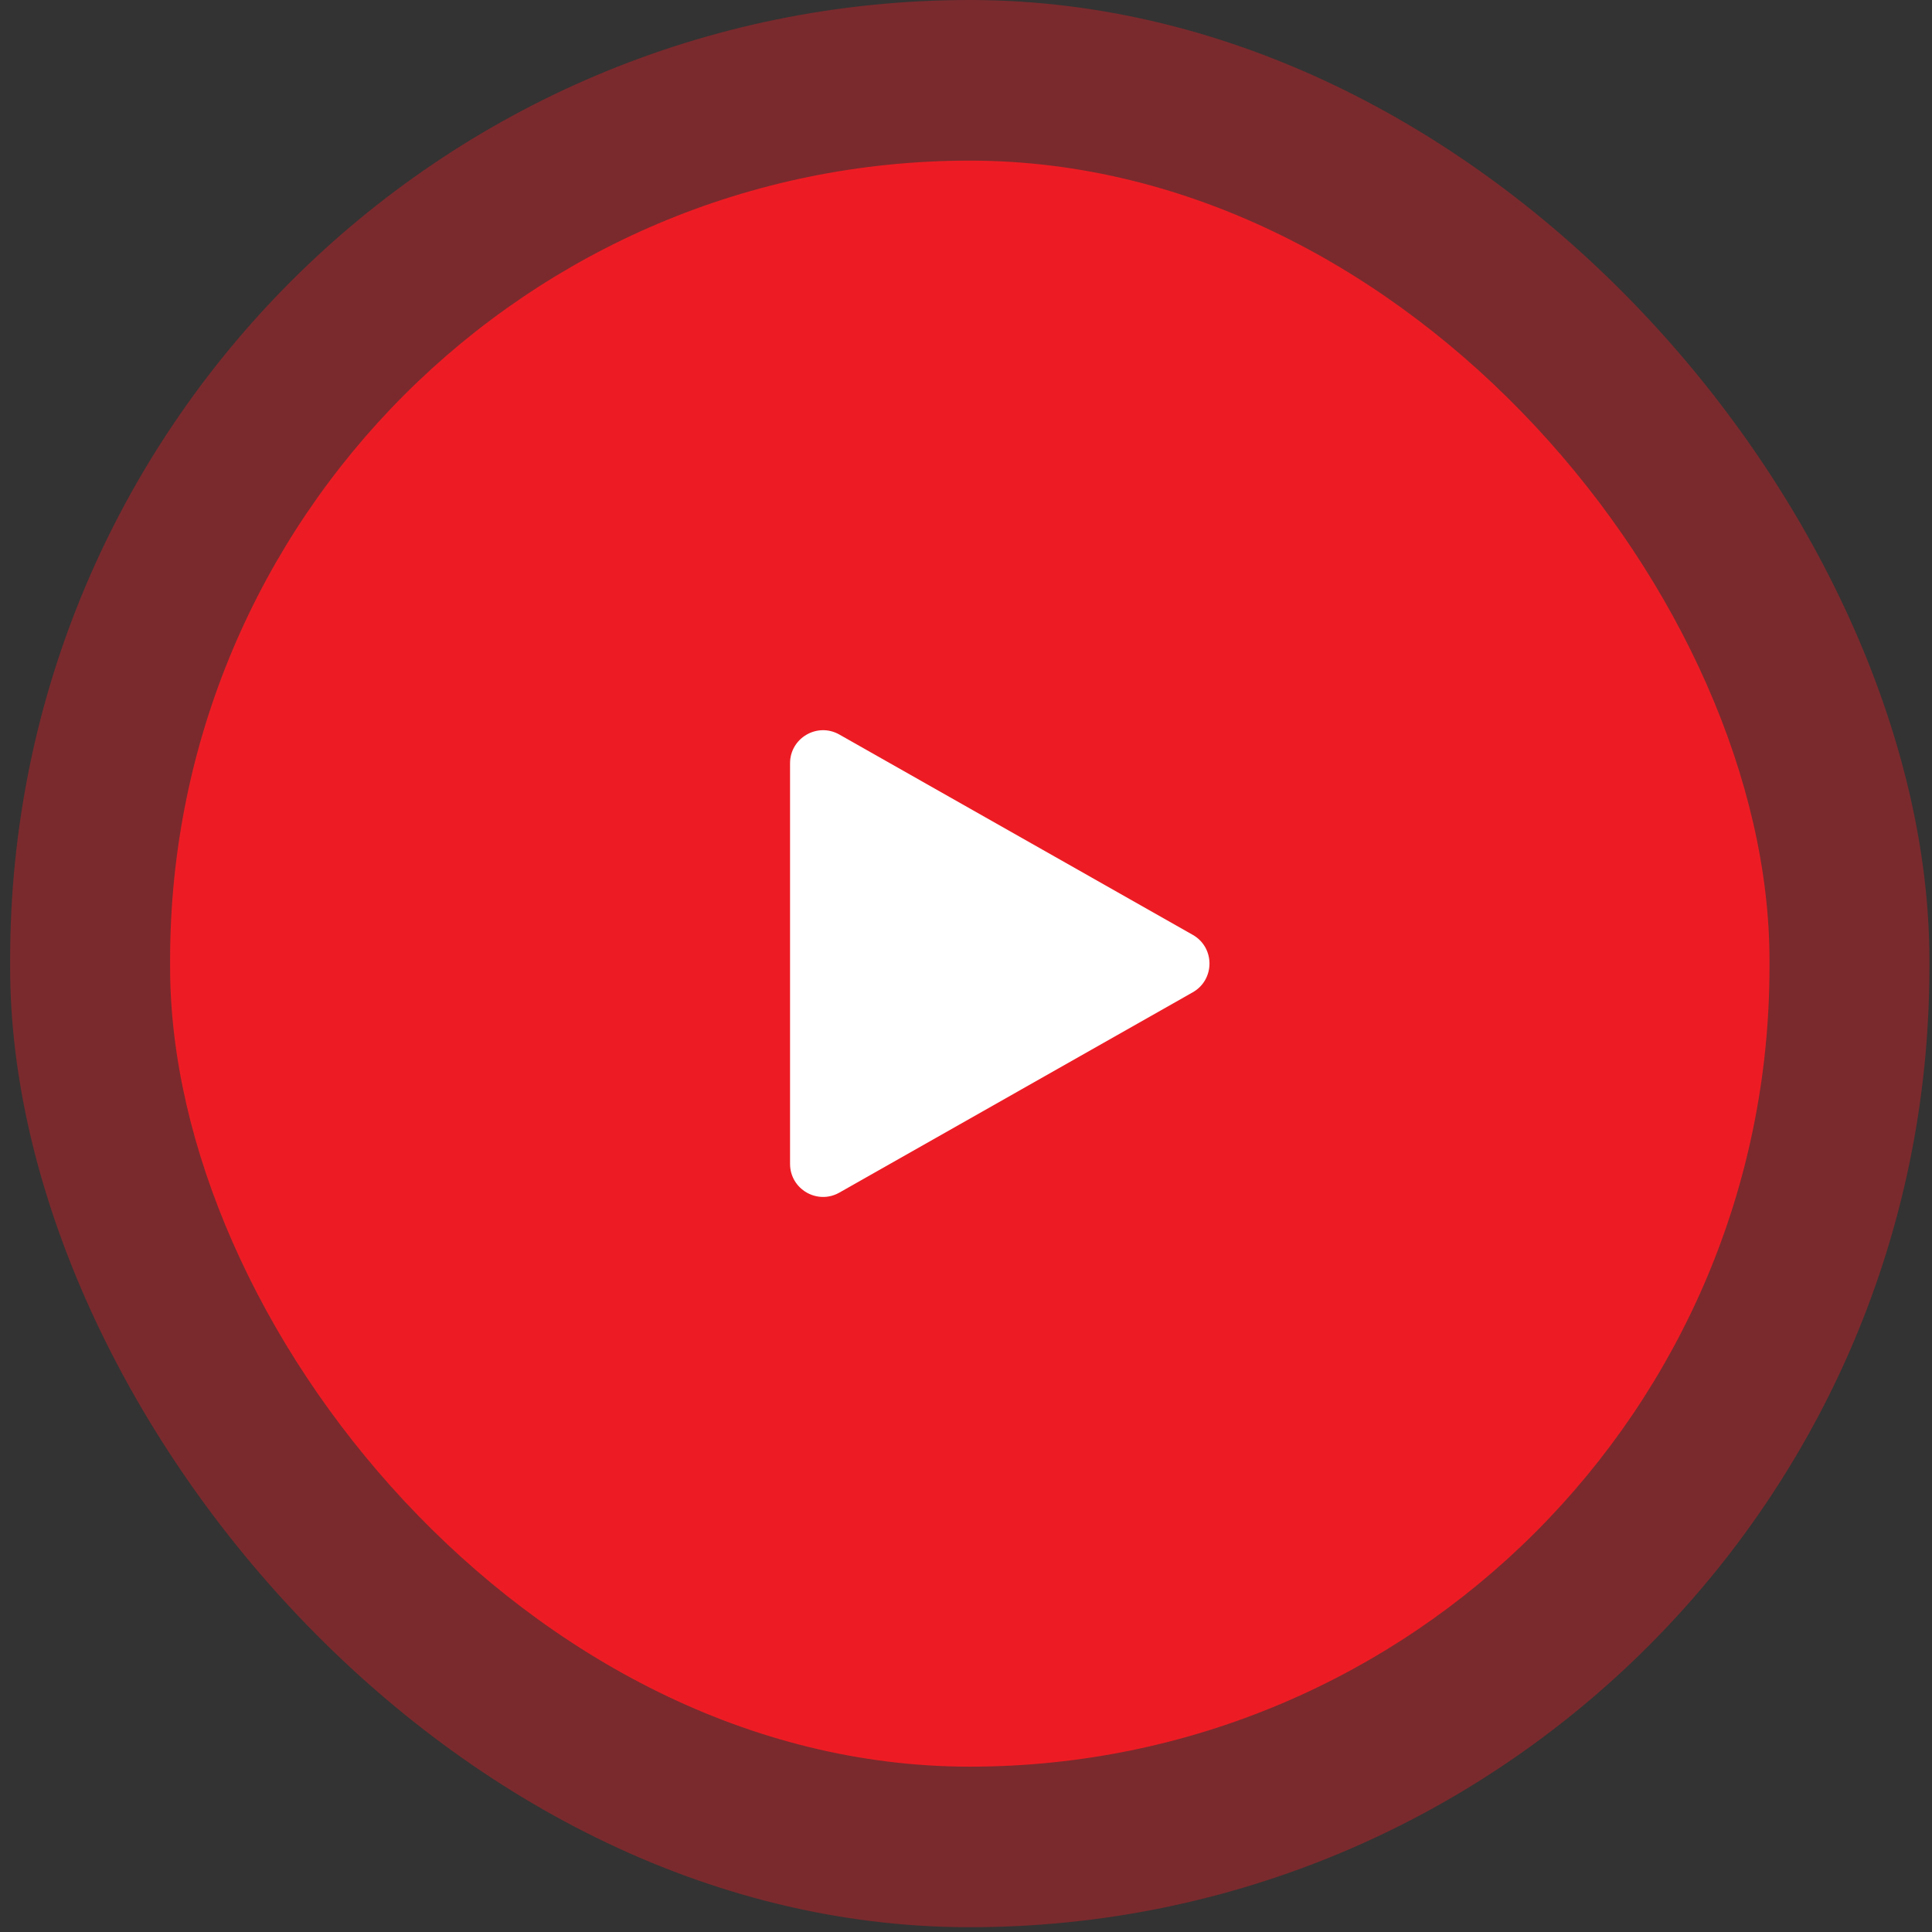 <svg width="117" height="117" viewBox="0 0 117 117" fill="none" xmlns="http://www.w3.org/2000/svg">
<rect x="0" y="0" width="117" height="117" fill="#333333" stroke="none"/>
<rect x="0.613" width="116.23" height="116.711" rx="58.115" fill="#ED1C24" fill-opacity="0.38"/>
<rect x="10.301" y="9.727" width="96.858" height="97.26" rx="48.429" fill="#ED1C24"/>
<path d="M72.231 56.613C73.583 57.379 73.583 59.327 72.231 60.093L50.831 72.223C49.498 72.979 47.845 72.016 47.845 70.483L47.845 46.223C47.845 44.69 49.498 43.727 50.831 44.483L72.231 56.613Z" fill="white"/>
</svg>
